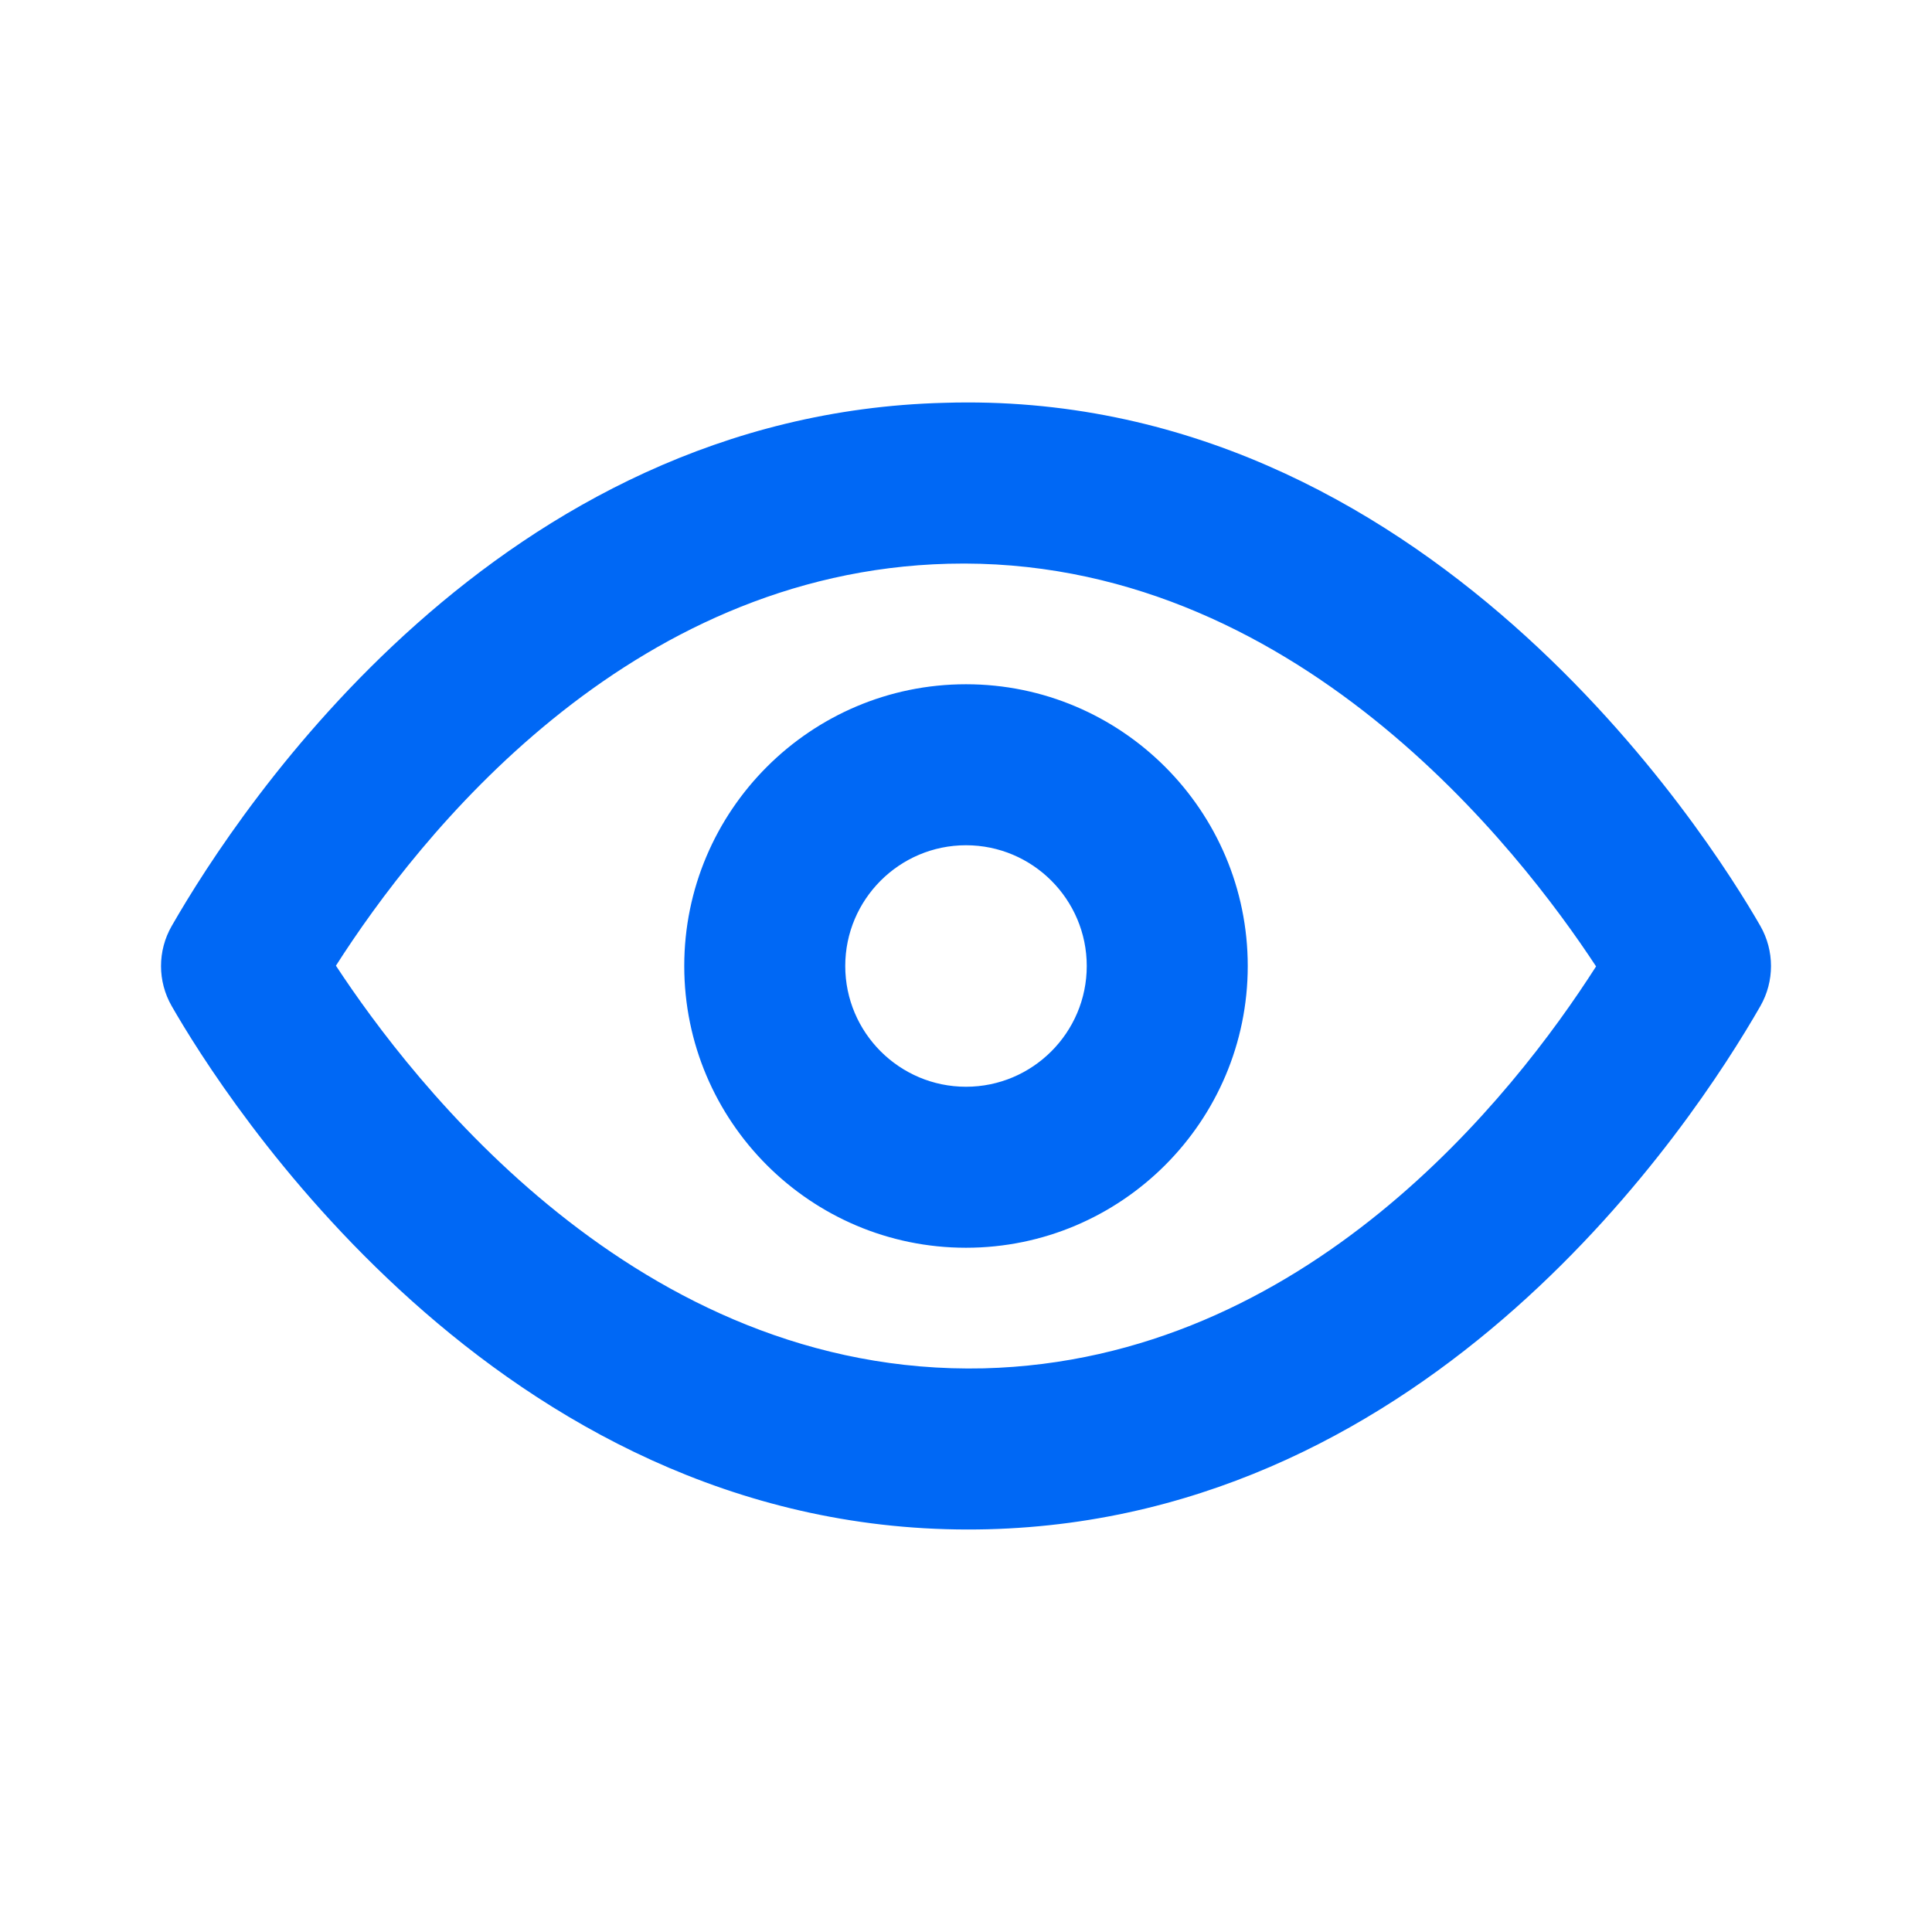 <?xml version="1.0" encoding="UTF-8"?>
<svg width="24px" height="24px" viewBox="0 0 24 24" version="1.1" xmlns="http://www.w3.org/2000/svg" xmlns:xlink="http://www.w3.org/1999/xlink">
    <title>outline/eye</title>
    <defs>
        <path d="M12,13.5 C11.173,13.5 10.5,12.827 10.5,12 C10.5,11.173 11.173,10.5 12,10.5 C12.827,10.5 13.5,11.173 13.5,12 C13.5,12.827 12.827,13.5 12,13.5 M12,8.5 C10.07,8.5 8.5,10.07 8.5,12 C8.5,13.93 10.07,15.5 12,15.5 C13.93,15.5 15.5,13.93 15.5,12 C15.5,10.07 13.93,8.5 12,8.5 M12.22,16.998 C7.914,17.098 5.105,13.415 4.173,11.996 C5.199,10.391 7.783,7.105 11.781,7.003 C16.07,6.894 18.895,10.586 19.827,12.005 C18.802,13.61 16.217,16.896 12.22,16.998 M21.868,11.503 C21.23,10.391 17.706,4.817 11.73,5.004 C6.202,5.144 2.987,10.014 2.133,11.503 C1.956,11.811 1.956,12.19 2.133,12.498 C2.762,13.595 6.162,19 12.025,19 C12.107,19 12.189,18.999 12.271,18.997 C17.798,18.856 21.014,13.987 21.868,12.498 C22.044,12.19 22.044,11.811 21.868,11.503" id="path-1"></path>
    </defs>
    <g id="outline/eye" stroke="none" stroke-width="1" fill="none" fill-rule="evenodd">
        <mask id="mask-2" fill="white">
            <use xlink:href="#path-1"></use>
        </mask>
        <use id="🎨-Icon-Сolor" fill="#0068F5" fill-rule="nonzero" xlink:href="#path-1"></use>
    </g>
</svg>